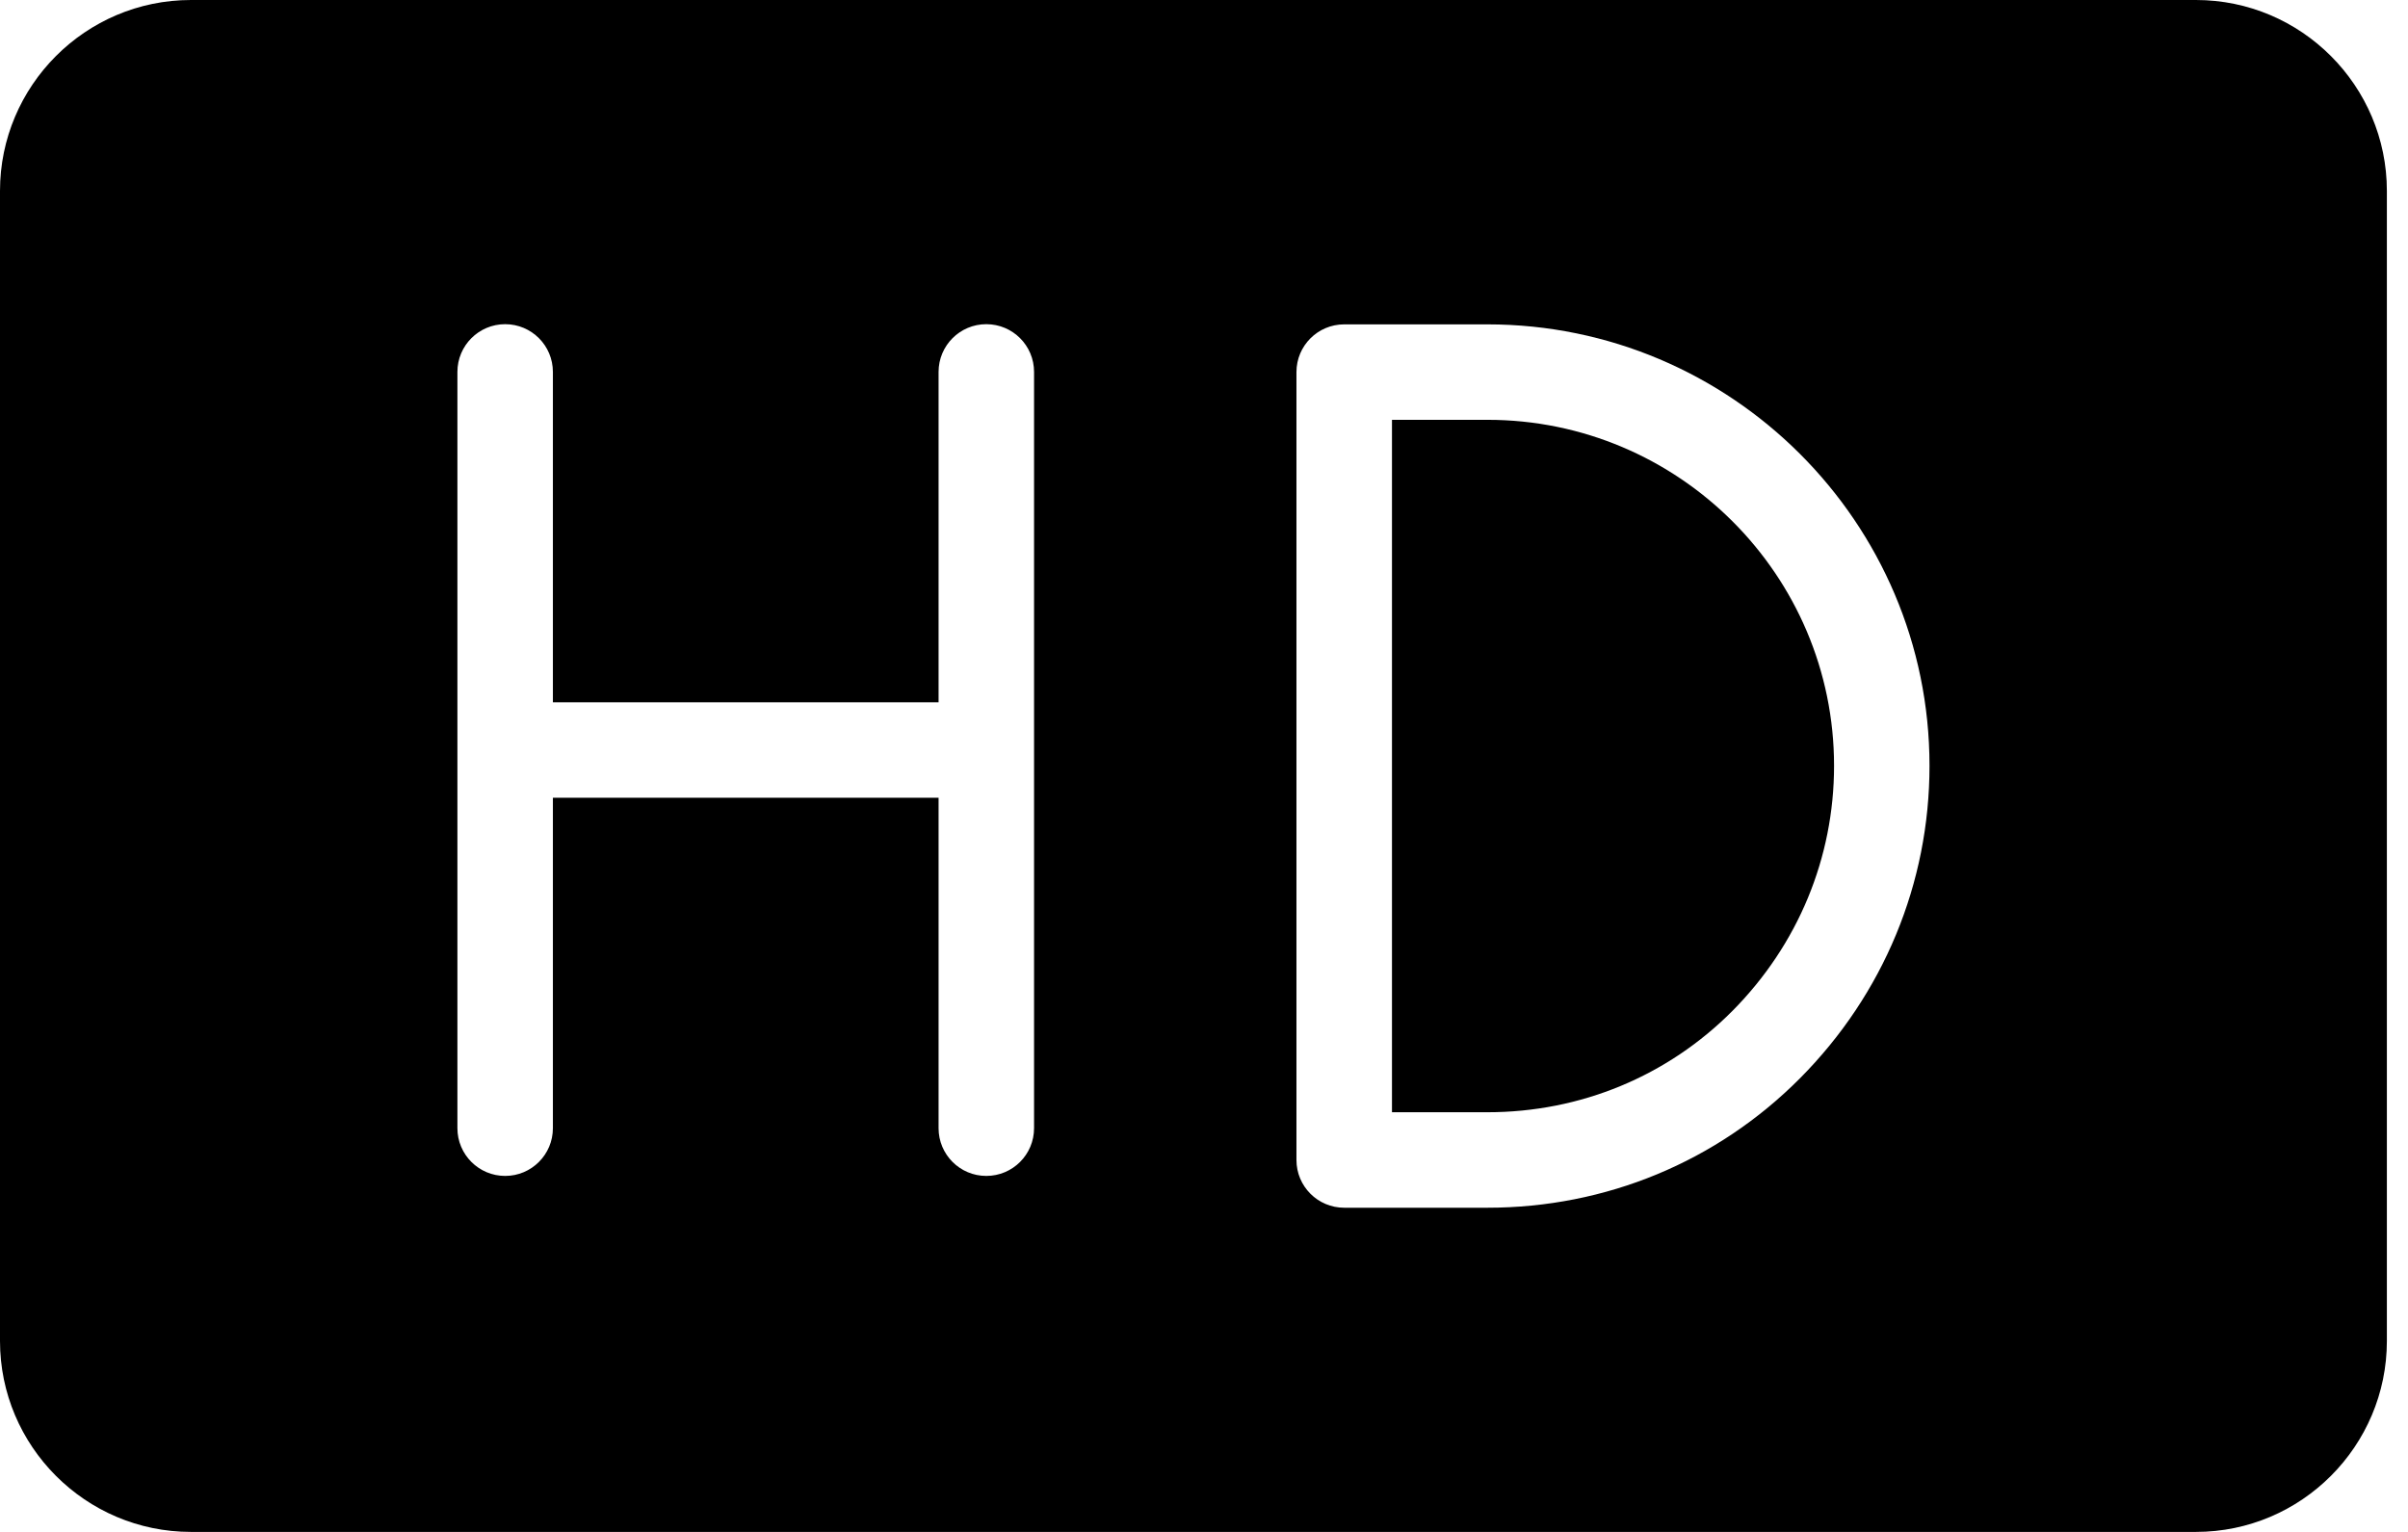 <svg xmlns="http://www.w3.org/2000/svg" width="66" height="42" viewBox="0 0 66 42" fill="none"><path d="M40.769 11.51H38.152V30.494H40.769C43.318 30.494 45.703 29.507 47.484 27.715C49.28 25.905 50.269 23.519 50.269 20.996C50.269 15.765 46.008 11.51 40.769 11.51Z" fill="black"></path><path d="M60.187 0H5.234C2.342 0 0 2.355 0 5.234V36.766C0 39.645 2.342 42 5.234 42H60.187C63.078 42 65.421 39.645 65.421 36.766V5.234C65.421 2.355 63.078 0 60.187 0ZM28.342 30.931C28.342 31.654 27.757 32.24 27.033 32.24C26.31 32.24 25.725 31.654 25.725 30.931V21.872H15.154V30.931C15.154 31.654 14.569 32.24 13.846 32.24C13.123 32.24 12.537 31.654 12.537 30.931V10.197C12.537 9.474 13.123 8.888 13.846 8.888C14.569 8.888 15.154 9.474 15.154 10.197V19.255H25.725V10.197C25.725 9.474 26.31 8.888 27.033 8.888C27.757 8.888 28.342 9.474 28.342 10.197V30.931ZM49.339 29.559C47.062 31.85 44.018 33.112 40.768 33.112H36.843C36.119 33.112 35.534 32.526 35.534 31.803V10.202C35.534 9.479 36.119 8.893 36.843 8.893H40.768C47.449 8.893 52.885 14.322 52.885 20.996C52.885 24.215 51.625 27.256 49.339 29.559Z" fill="black"></path></svg>